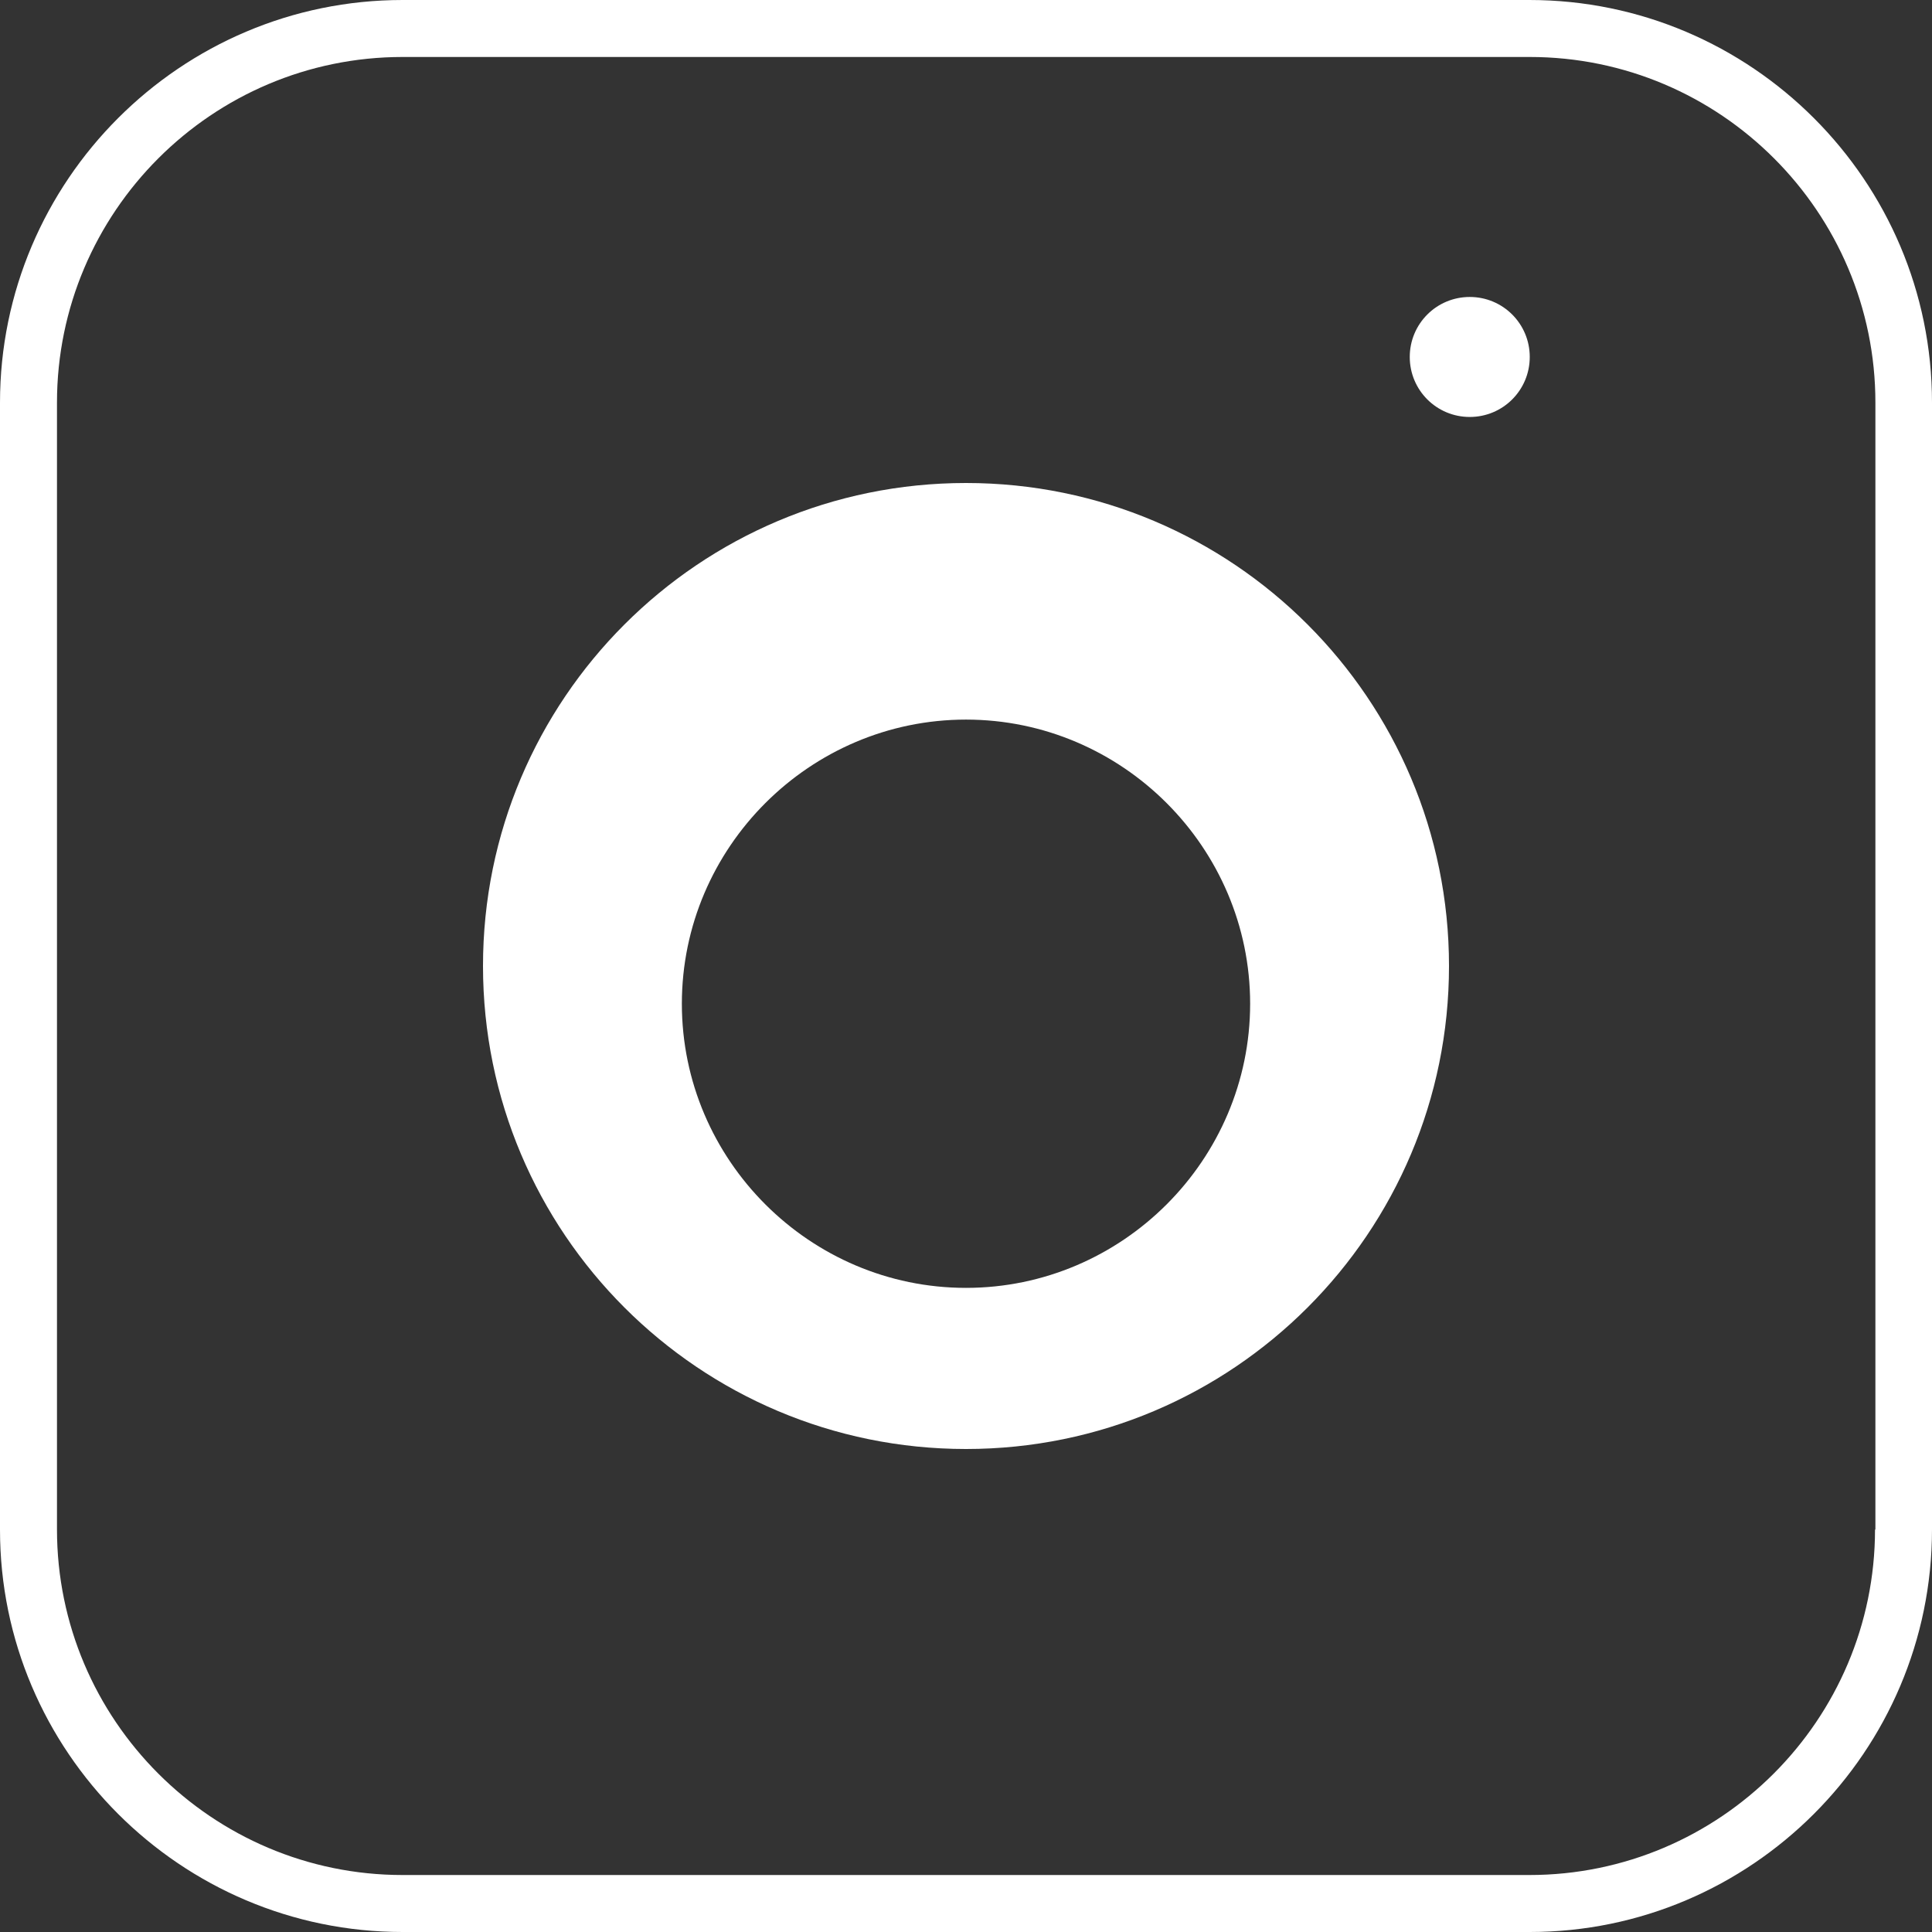 <svg xmlns="http://www.w3.org/2000/svg" viewBox="0 0 512 512" width="40px" height="40px">
  <rect x="0" y="0" width="512" height="512" fill="#333333" stroke="none"/>
  <path fill="#FFFFFF" d="M405.3 0H106.7C47.9 0 0 47.9 0 106.7v298.7C0 464.1 47.9 512 106.7 512h298.7C464.1 512 512 464.1 512 405.3V106.7C512 47.9 464.1 0 405.3 0zm91.6 405.3c0 50.5-41.1 91.6-91.6 91.6H106.7c-50.5 0-91.6-41.1-91.6-91.6V106.7c0-50.5 41.1-91.6 91.6-91.6h298.7c50.5 0 91.6 41.1 91.6 91.6v298.7zM256 128c-70.7 0-128 57.3-128 128s57.3 128 128 128 128-57.3 128-128-57.3-128-128-128zm0 213.3c-41.4 0-75.3-33.9-75.3-75.3s33.9-75.3 75.3-75.3 75.3 33.9 75.3 75.3-33.9 75.3-75.3 75.3zm133.5-262.6c-8.8 0-15.9 7.1-15.9 15.9s7.1 15.9 15.9 15.9 15.9-7.1 15.9-15.9-7.1-15.9-15.9-15.9z"/>
</svg>
